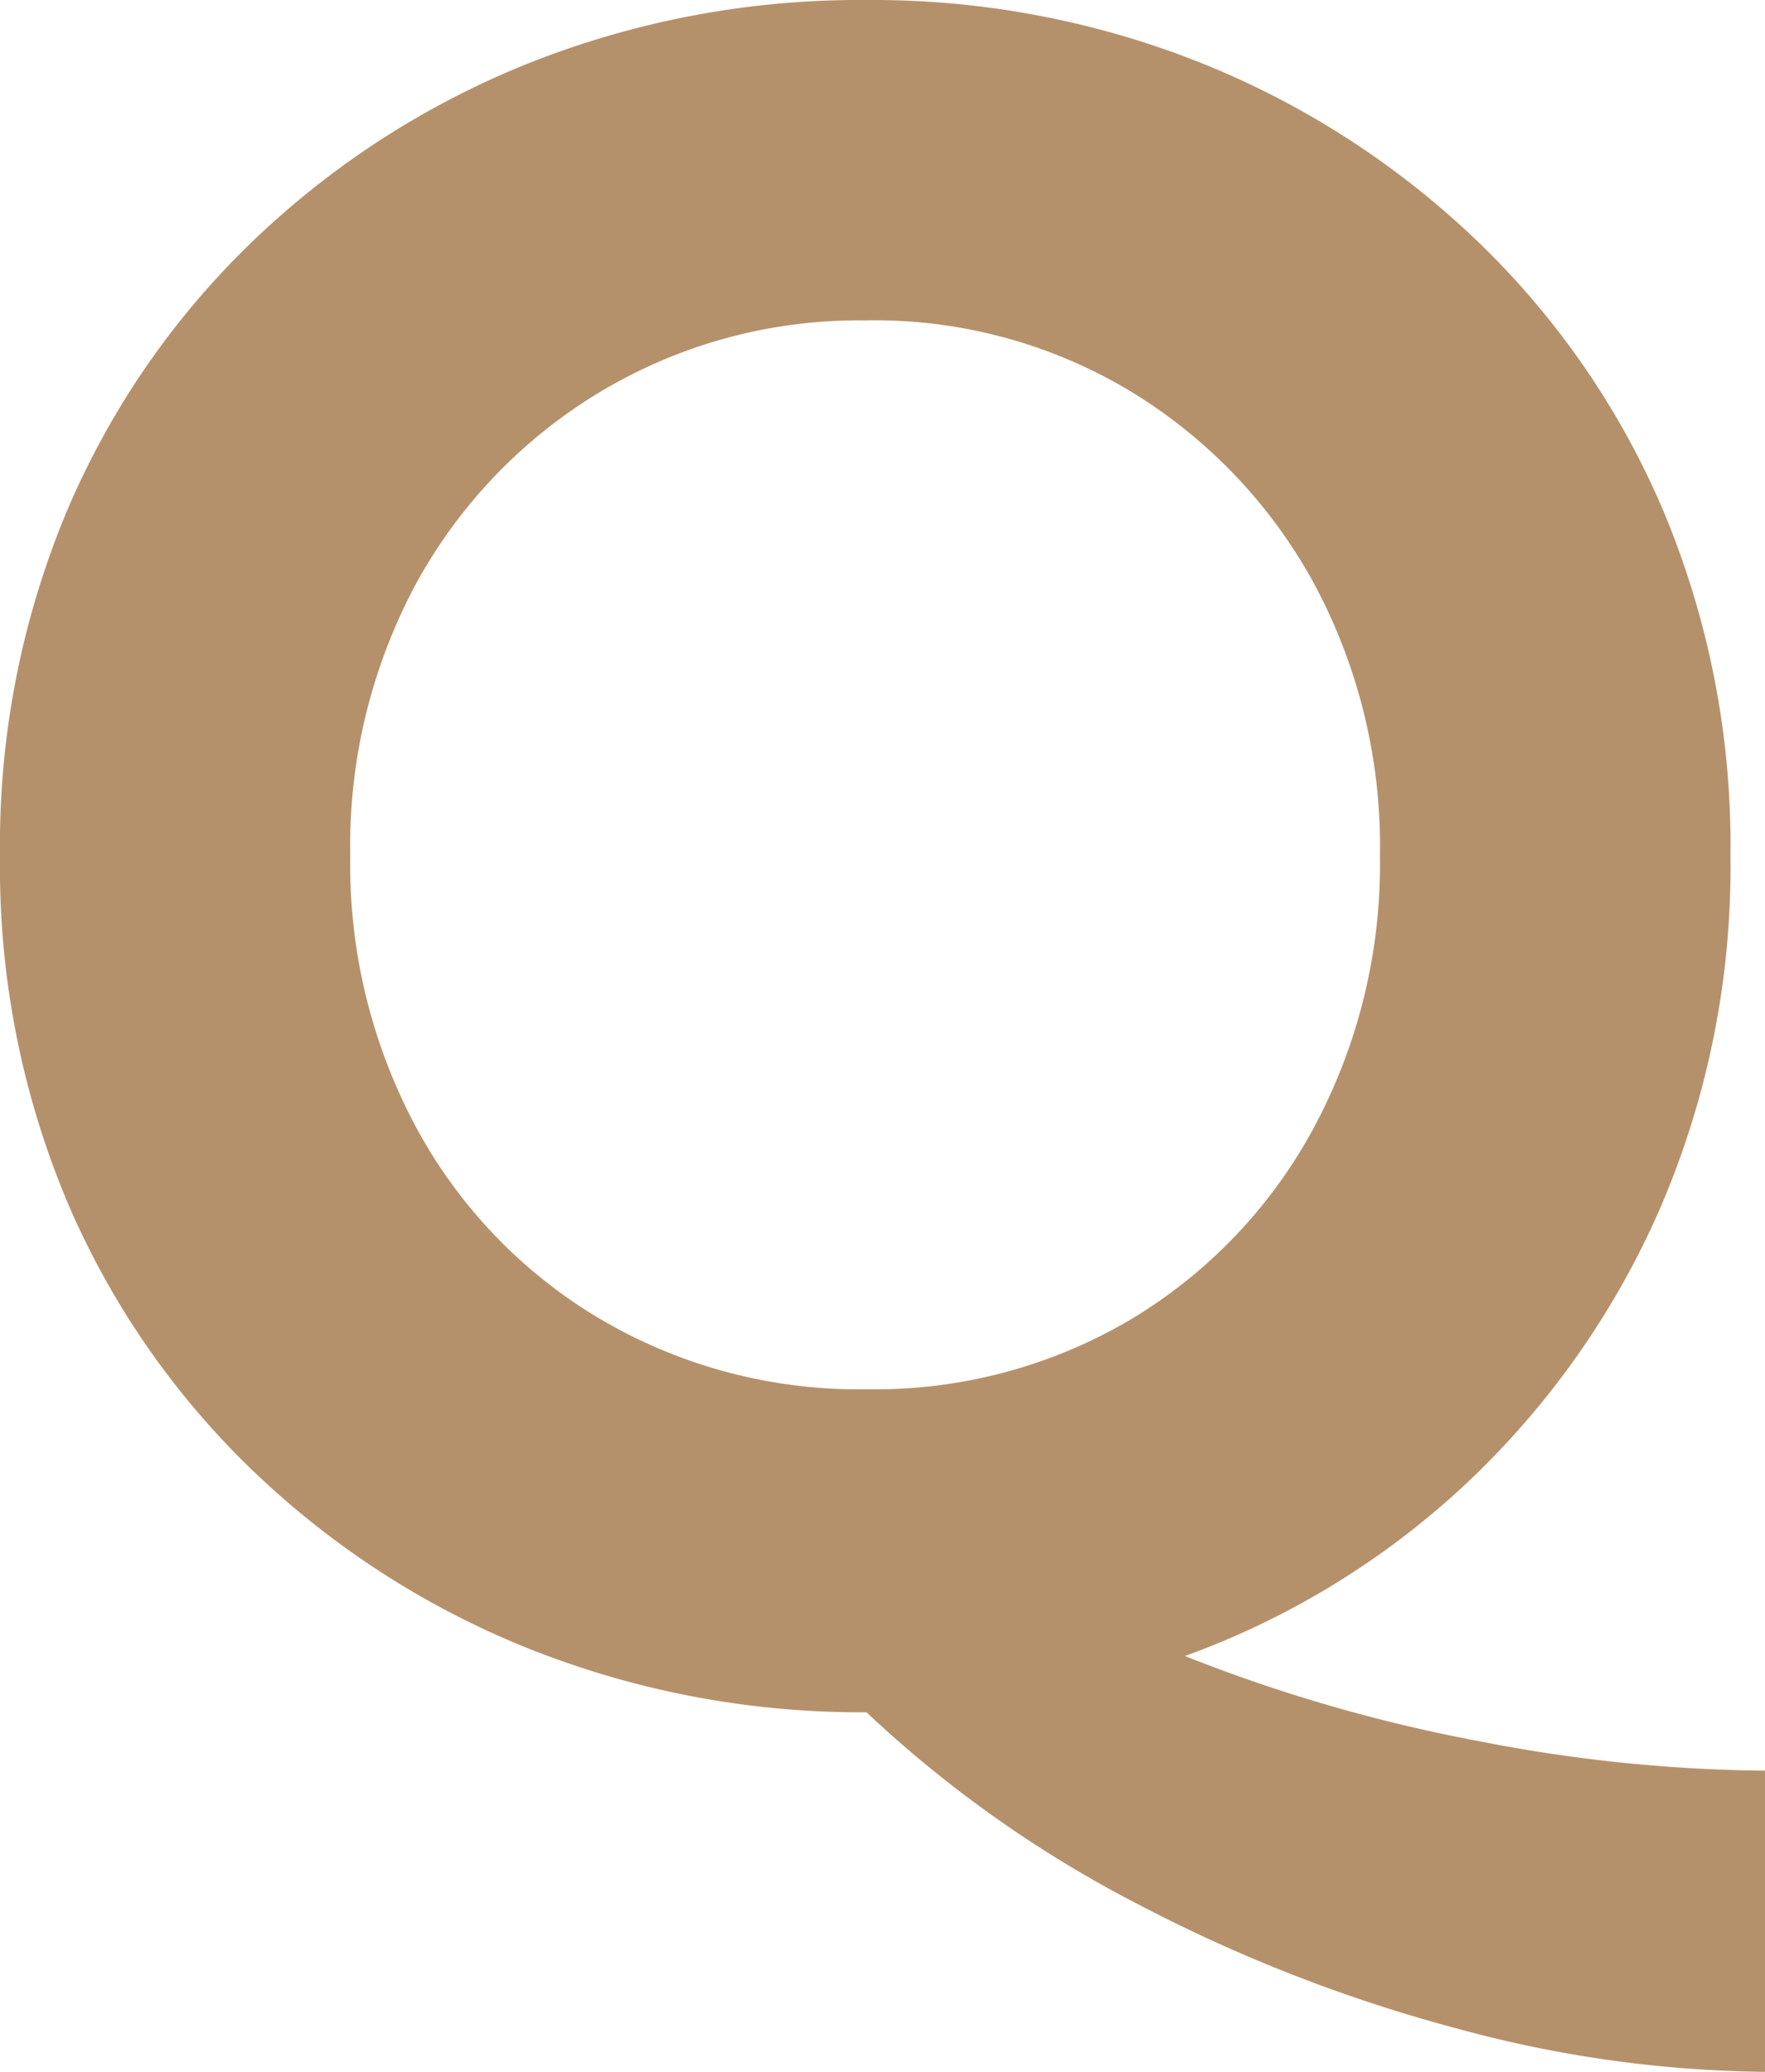<svg xmlns="http://www.w3.org/2000/svg" width="23" height="27" viewBox="0 0 23 27"><path d="M12.741-22.075a11.556,11.556,0,0,1,4.343.813,11.222,11.222,0,0,1,3.587,2.3,10.637,10.637,0,0,1,2.445,3.522A11.261,11.261,0,0,1,24-10.918a11.221,11.221,0,0,1-.917,4.59,10.9,10.9,0,0,1-2.509,3.57A10.661,10.661,0,0,1,16.891-.494,20.722,20.722,0,0,0,20.751.621,20.085,20.085,0,0,0,24.45,1V4.925a15.732,15.732,0,0,1-3.989-.558,20.049,20.049,0,0,1-4.15-1.61A15.549,15.549,0,0,1,12.741.239,11.679,11.679,0,0,1,8.382-.574a11.178,11.178,0,0,1-3.6-2.3A10.637,10.637,0,0,1,2.335-6.392a11.261,11.261,0,0,1-.885-4.527,11.261,11.261,0,0,1,.885-4.527A10.637,10.637,0,0,1,4.78-18.967a11.178,11.178,0,0,1,3.6-2.3A11.679,11.679,0,0,1,12.741-22.075Zm0,4.176a6.548,6.548,0,0,0-3.458.924,6.615,6.615,0,0,0-2.4,2.486,7.222,7.222,0,0,0-.869,3.57,7.247,7.247,0,0,0,.869,3.554,6.465,6.465,0,0,0,2.4,2.486,6.636,6.636,0,0,0,3.458.909,6.551,6.551,0,0,0,3.442-.909,6.5,6.5,0,0,0,2.38-2.486,7.247,7.247,0,0,0,.869-3.554,7.222,7.222,0,0,0-.869-3.57,6.655,6.655,0,0,0-2.38-2.486A6.465,6.465,0,0,0,12.741-17.9Z" transform="translate(-1.45 22.075)" fill="#b5916b"/></svg>